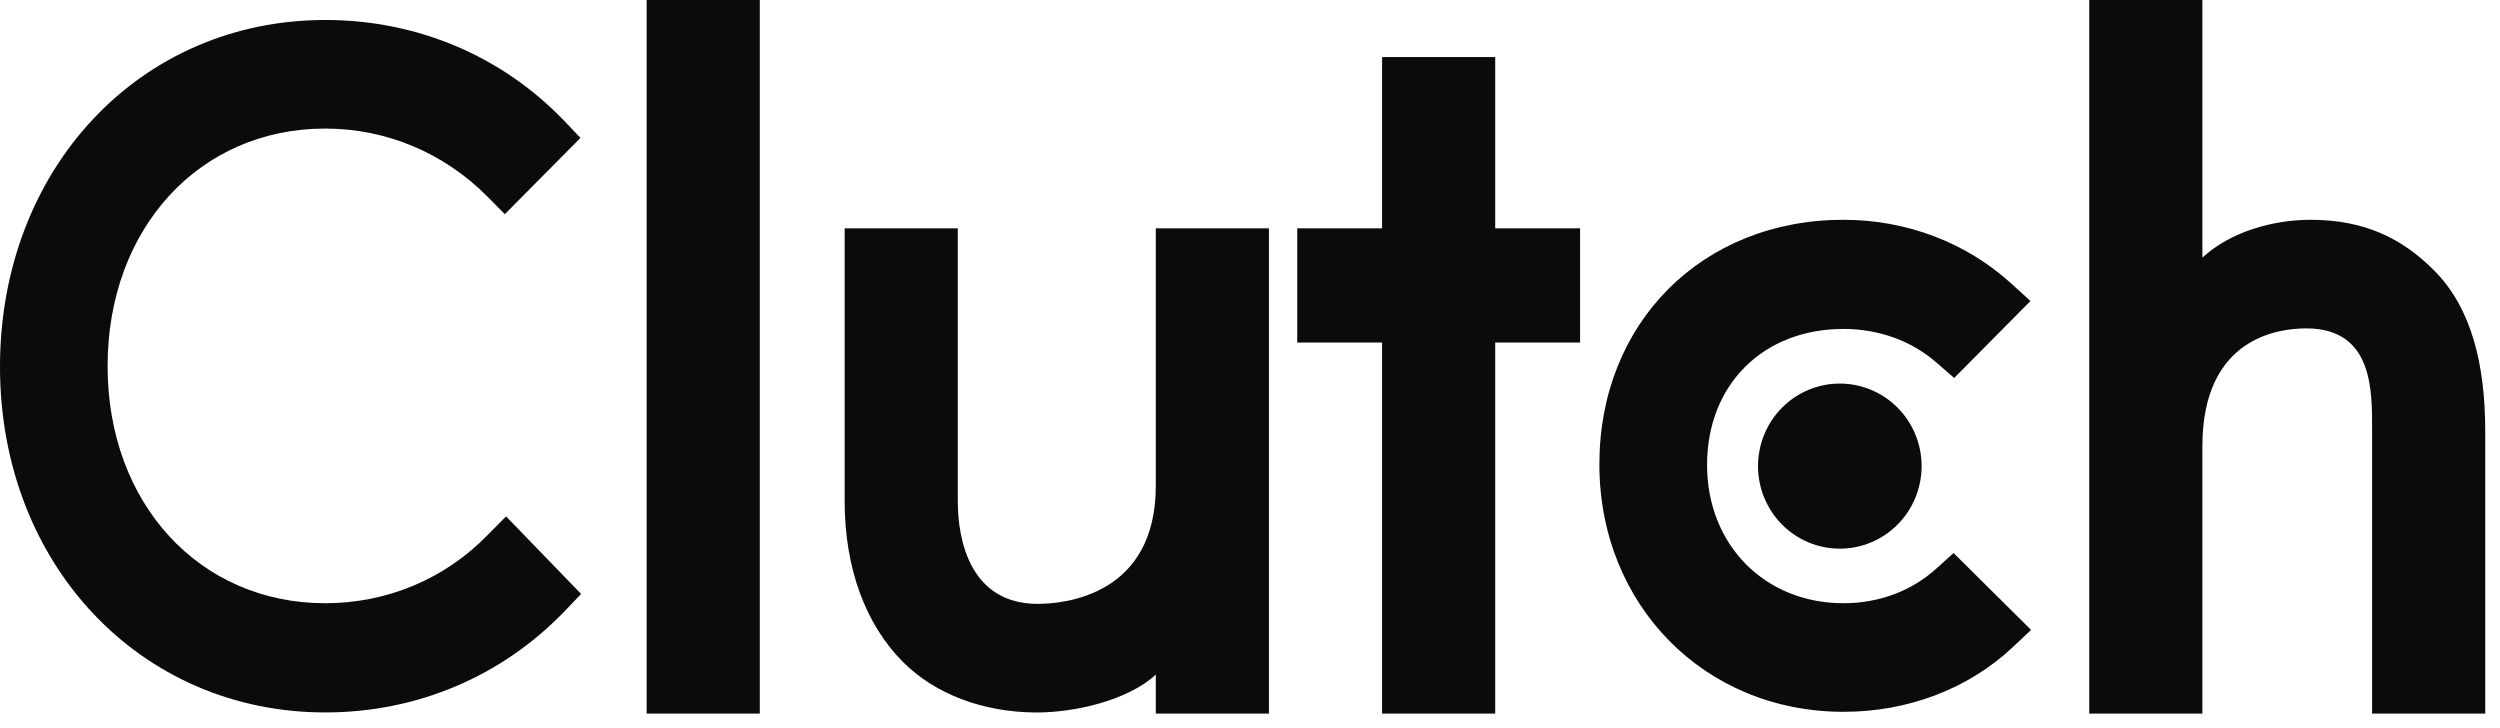<?xml version="1.0" encoding="UTF-8"?> <svg xmlns="http://www.w3.org/2000/svg" width="127" height="37" viewBox="0 0 127 37" fill="none"><g clip-path="url(#clip0_884_39069)"><path d="M32.85 0H38.597V36.25H32.85V0ZM58.714 24.686C58.714 30.234 54.092 30.676 52.717 30.676C49.281 30.676 48.656 27.431 48.656 25.474V11.6H42.908V25.445C42.908 28.881 43.977 31.717 45.851 33.608C47.506 35.28 49.986 36.194 52.673 36.194C54.579 36.194 57.277 35.595 58.714 34.271V36.25H64.462V11.6H58.714V24.686ZM75.957 2.9H70.21V11.6H65.899V17.4H70.21V36.25H75.957V17.4H80.268V11.6H75.957V2.9ZM98.369 28.88C97.118 30.015 95.465 30.644 93.652 30.644C89.654 30.644 86.719 27.682 86.719 23.615C86.719 19.547 89.561 16.71 93.652 16.71C95.434 16.71 97.118 17.309 98.401 18.444L99.273 19.201L103.148 15.292L102.179 14.409C99.898 12.331 96.871 11.165 93.65 11.165C86.466 11.165 81.248 16.397 81.248 23.584C81.248 30.741 86.591 36.16 93.65 36.16C96.931 36.16 99.99 34.994 102.242 32.883L103.179 32L99.243 28.094L98.369 28.88ZM123.664 13.749C122.008 12.079 120.068 11.165 117.381 11.165C115.476 11.165 113.318 11.764 111.881 13.086V0H106.133V36.25H111.881V22.671C111.881 17.123 115.786 16.682 117.161 16.682C120.597 16.682 120.502 19.929 120.502 21.883V36.25H126.25V21.914C126.25 18.477 125.539 15.641 123.664 13.749Z" fill="#0A0B0C"></path><path d="M93.462 19.485C94.564 19.485 95.621 19.927 96.401 20.713C97.18 21.5 97.618 22.566 97.618 23.678C97.618 24.791 97.18 25.857 96.401 26.644C95.621 27.43 94.564 27.872 93.462 27.872C92.36 27.872 91.303 27.43 90.524 26.644C89.745 25.857 89.307 24.791 89.307 23.678C89.307 22.566 89.745 21.5 90.524 20.713C91.303 19.927 92.36 19.485 93.462 19.485Z" fill="#0A0B0C"></path><path d="M24.803 27.146C22.617 29.415 19.649 30.644 16.525 30.644C10.122 30.644 5.466 25.569 5.466 18.604C5.466 11.606 10.122 6.531 16.525 6.531C19.618 6.531 22.554 7.759 24.773 9.998L25.646 10.881L29.489 7.004L28.645 6.121C25.459 2.81 21.149 1.015 16.525 1.015C7.091 1.015 0 8.58 0 18.634C0 28.658 7.123 36.192 16.525 36.192C21.18 36.192 25.491 34.365 28.677 31.055L29.52 30.172L25.709 26.232L24.803 27.146Z" fill="#0A0B0C"></path></g><defs><clipPath id="clip0_884_39069"><rect width="126.25" height="36.25" fill="white"></rect></clipPath></defs></svg> 